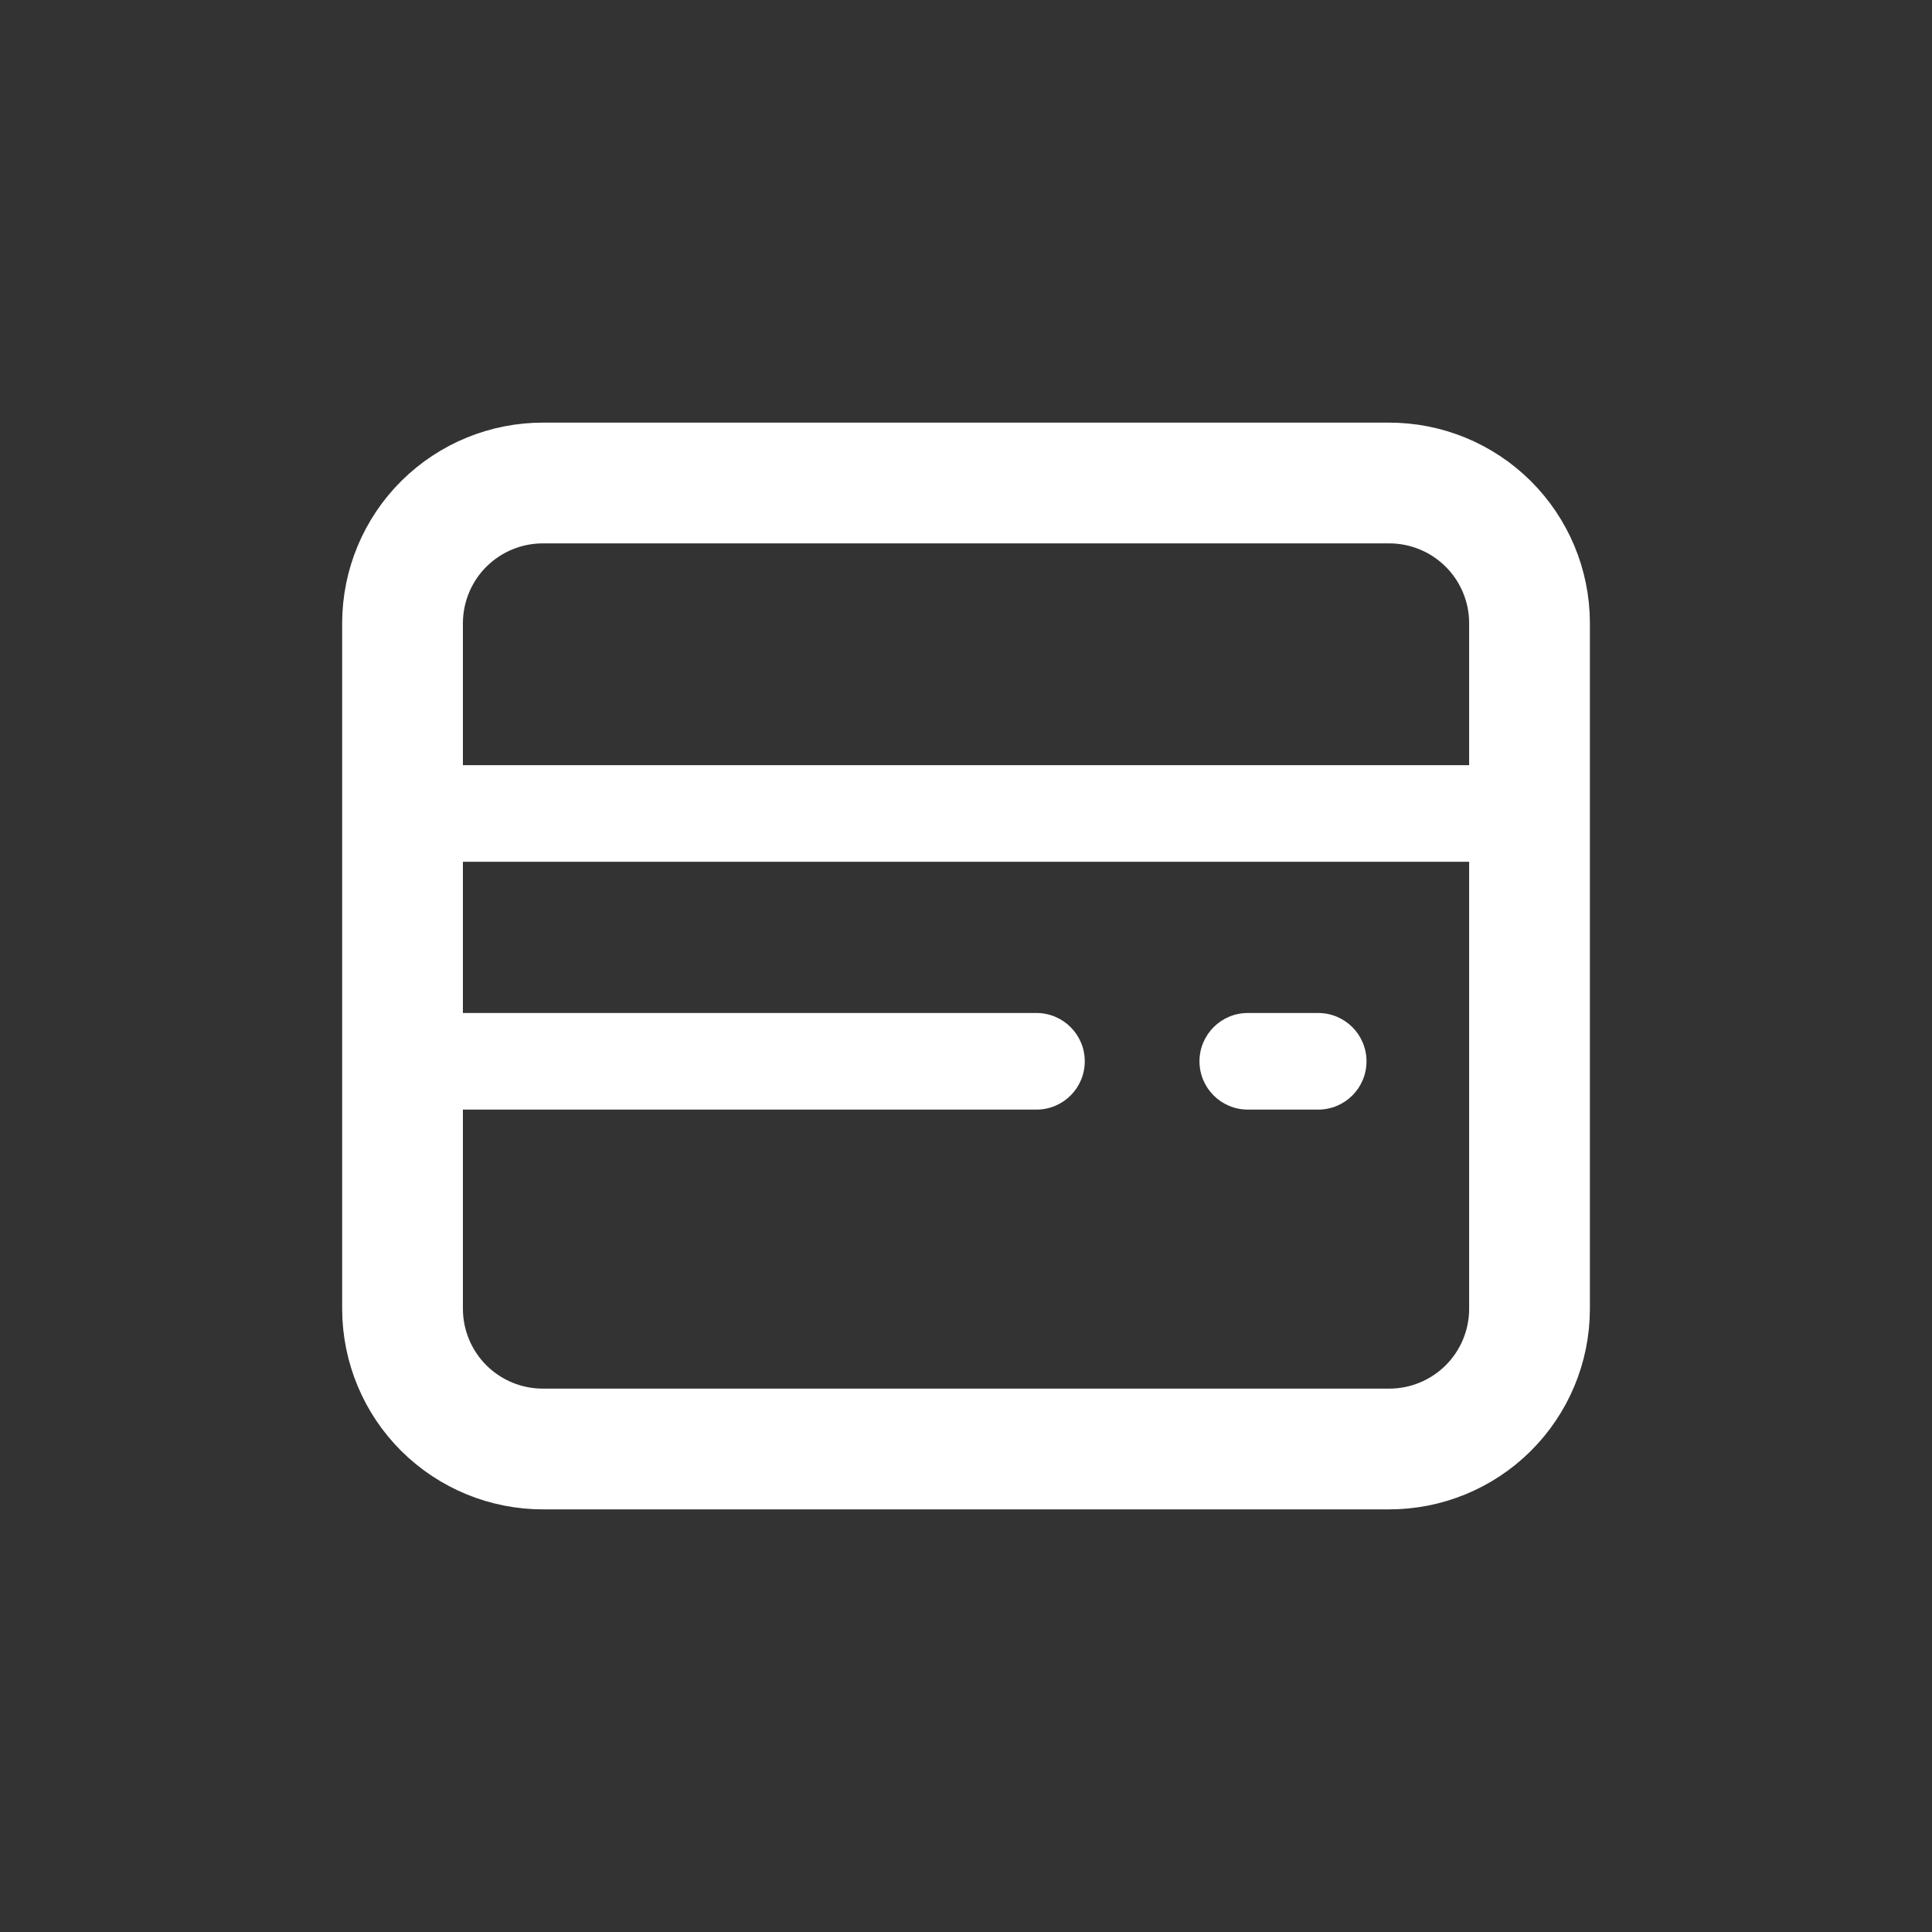 <svg xmlns="http://www.w3.org/2000/svg" fill="none" viewBox="0 0 40 40" height="40" width="40">
<rect x="0" y="0" width="40" height="40" fill="#333333" stroke="none"/>
<path stroke-linejoin="round" stroke-linecap="round" stroke-width="2.5" stroke="white" d="M8.334 12.895V27.105C8.337 27.876 8.645 28.614 9.192 29.157C9.74 29.7 10.48 30.003 11.251 30H28.751C29.521 30.003 30.262 29.7 30.809 29.157C31.356 28.614 31.665 27.876 31.667 27.105V12.895C31.665 12.124 31.356 11.386 30.809 10.843C30.262 10.3 29.521 9.997 28.751 10H11.251C10.48 9.997 9.74 10.3 9.192 10.843C8.645 11.386 8.337 12.124 8.334 12.895Z" clip-rule="evenodd" fill-rule="evenodd"></path>
<path fill="white" d="M31.667 17.842C32.22 17.842 32.667 17.394 32.667 16.842C32.667 16.289 32.22 15.842 31.667 15.842V16.842V17.842ZM8.334 15.842C7.782 15.842 7.334 16.289 7.334 16.842C7.334 17.394 7.782 17.842 8.334 17.842V16.842V15.842ZM21.459 22.973C22.011 22.973 22.459 22.526 22.459 21.973C22.459 21.421 22.011 20.973 21.459 20.973V21.973V22.973ZM8.334 20.973C7.782 20.973 7.334 21.421 7.334 21.973C7.334 22.526 7.782 22.973 8.334 22.973V21.973V20.973ZM27.292 22.973C27.845 22.973 28.292 22.526 28.292 21.973C28.292 21.421 27.845 20.973 27.292 20.973V21.973V22.973ZM25.834 20.973C25.282 20.973 24.834 21.421 24.834 21.973C24.834 22.526 25.282 22.973 25.834 22.973V21.973V20.973ZM31.667 16.842V15.842H8.334V16.842V17.842H31.667V16.842ZM21.459 21.973V20.973H8.334V21.973V22.973H21.459V21.973ZM27.292 21.973V20.973H25.834V21.973V22.973H27.292V21.973Z"></path>
</svg>
